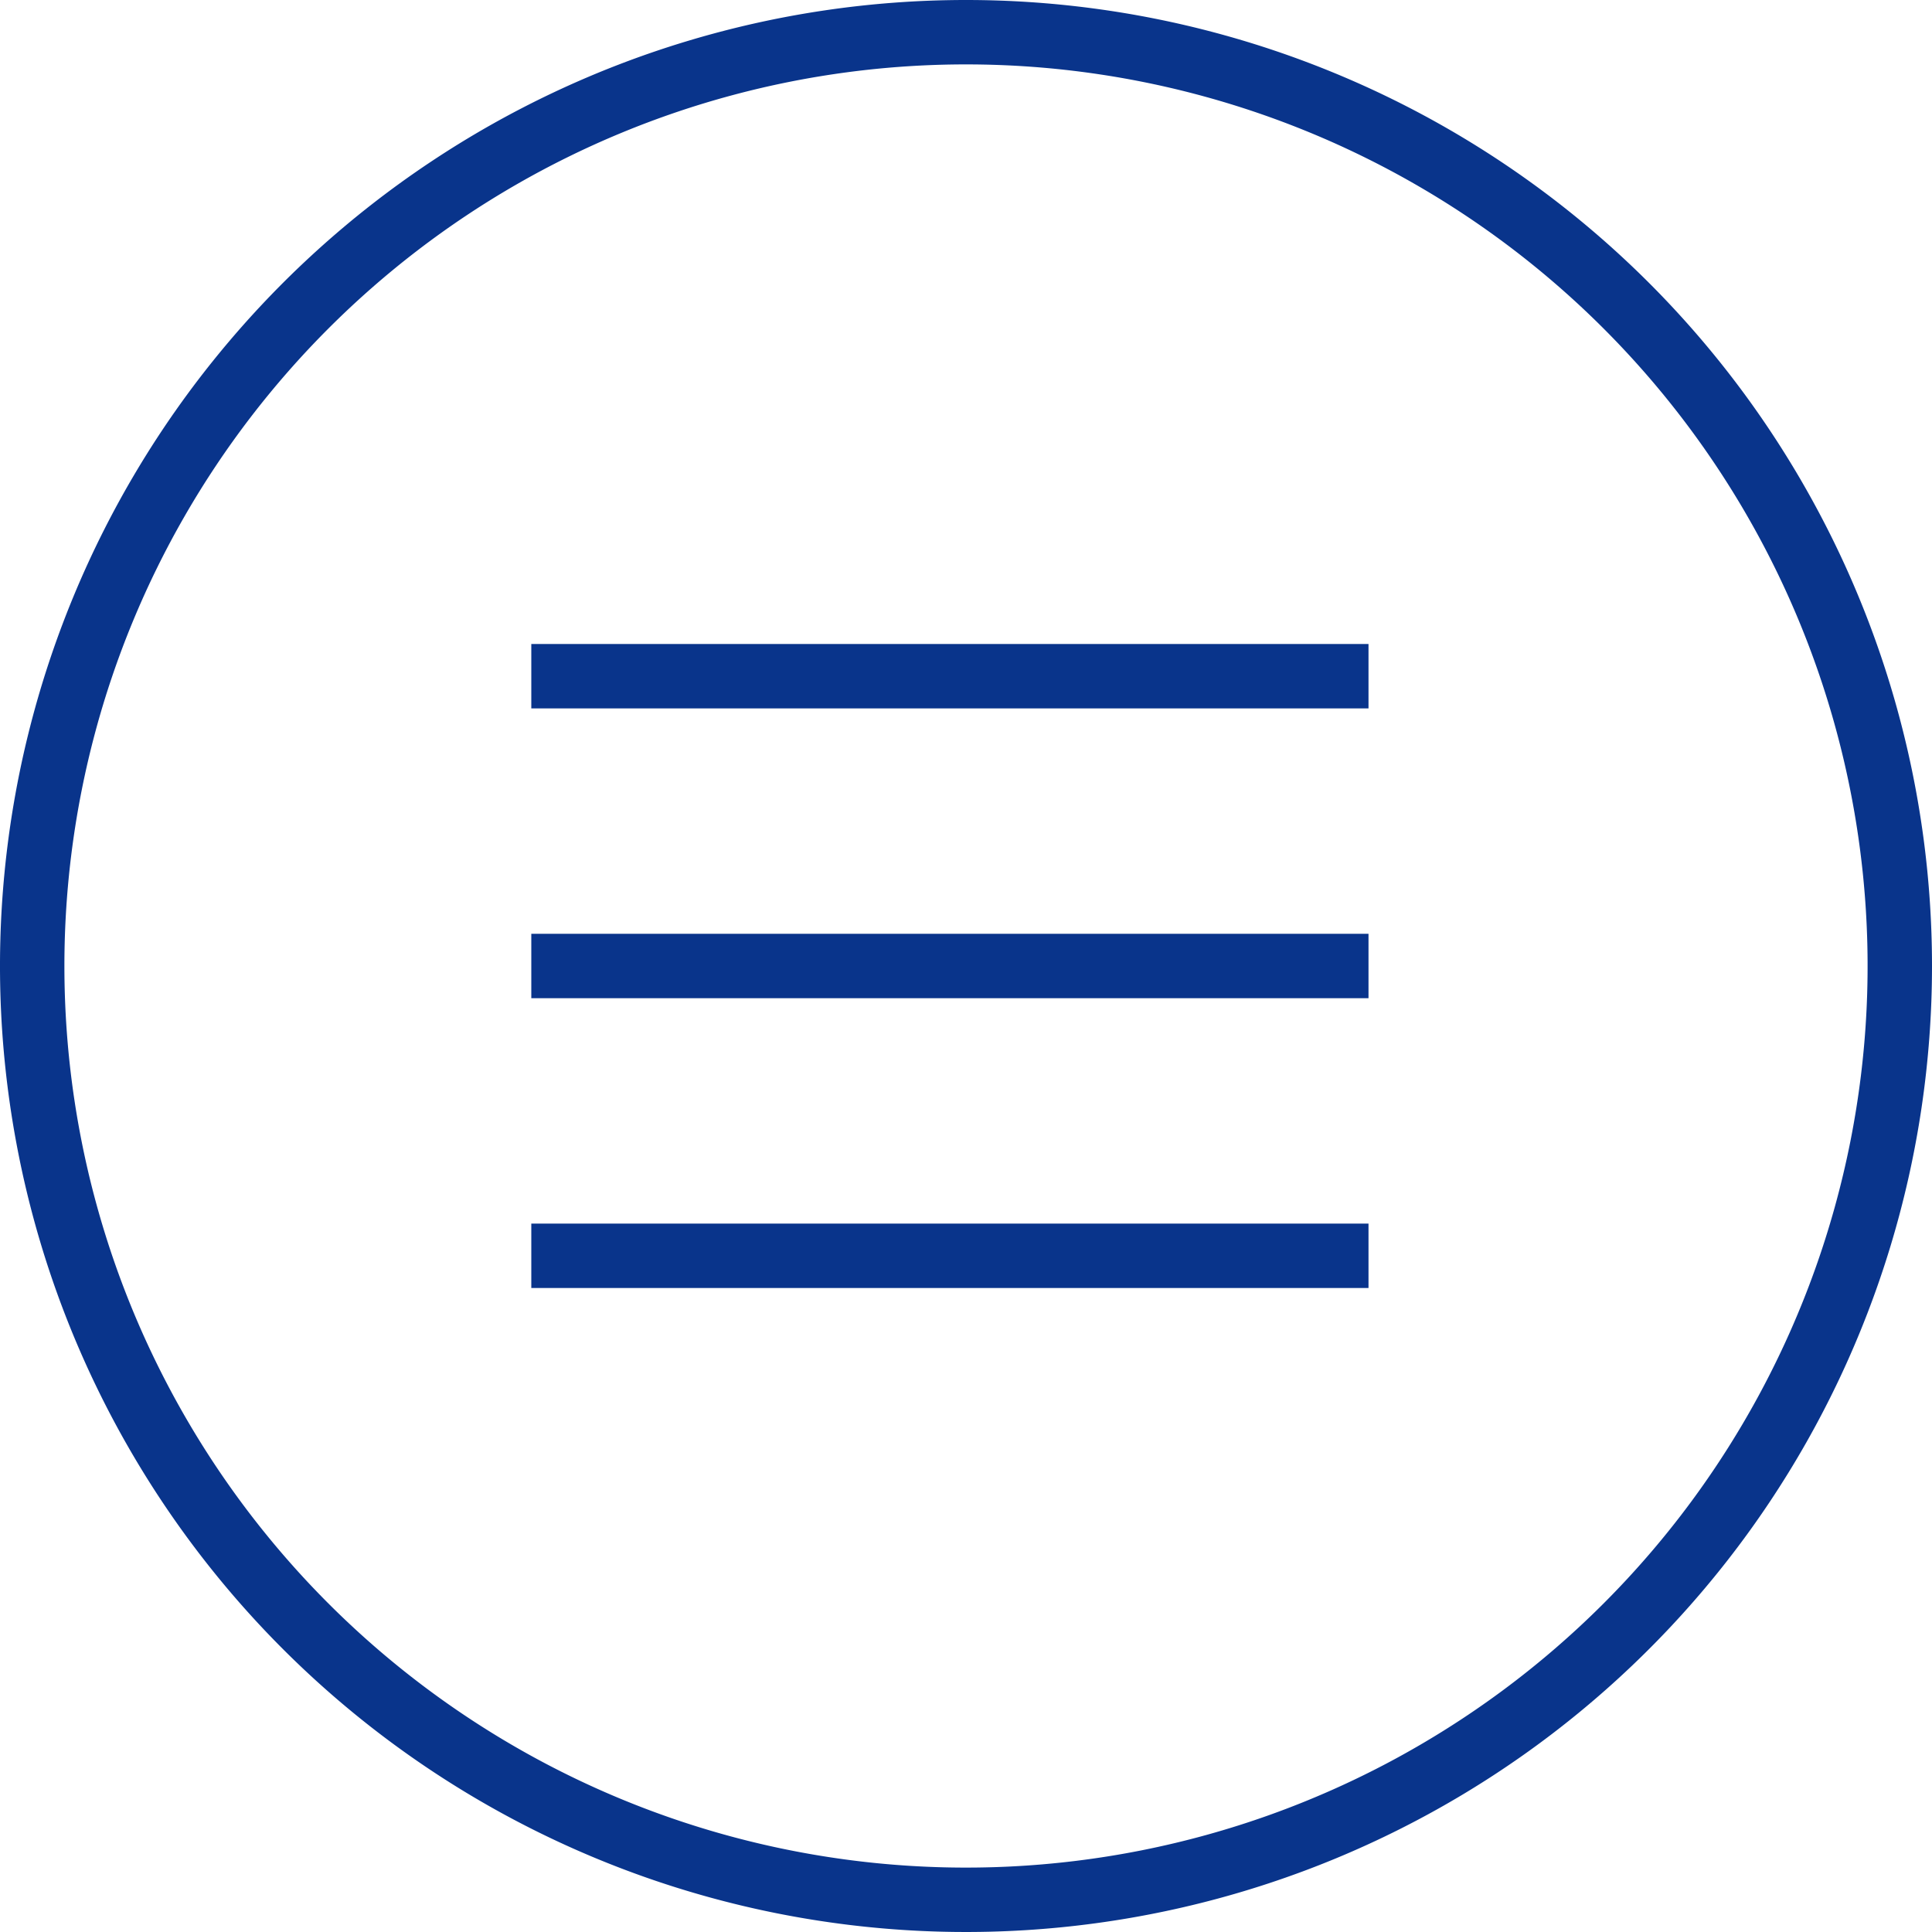 <svg xmlns="http://www.w3.org/2000/svg" viewBox="0 0 60 60"><path d="M30 2A28 28 0 112 30 28 28 0 0130 2m0-2a30 30 0 1030 30A30 30 0 0030 0z" fill="#09348b"/><path d="M16.5 21h26m-26 9h26m-26 9h26" fill="none" stroke="#09348b" stroke-miterlimit="10" stroke-width="2"/></svg>